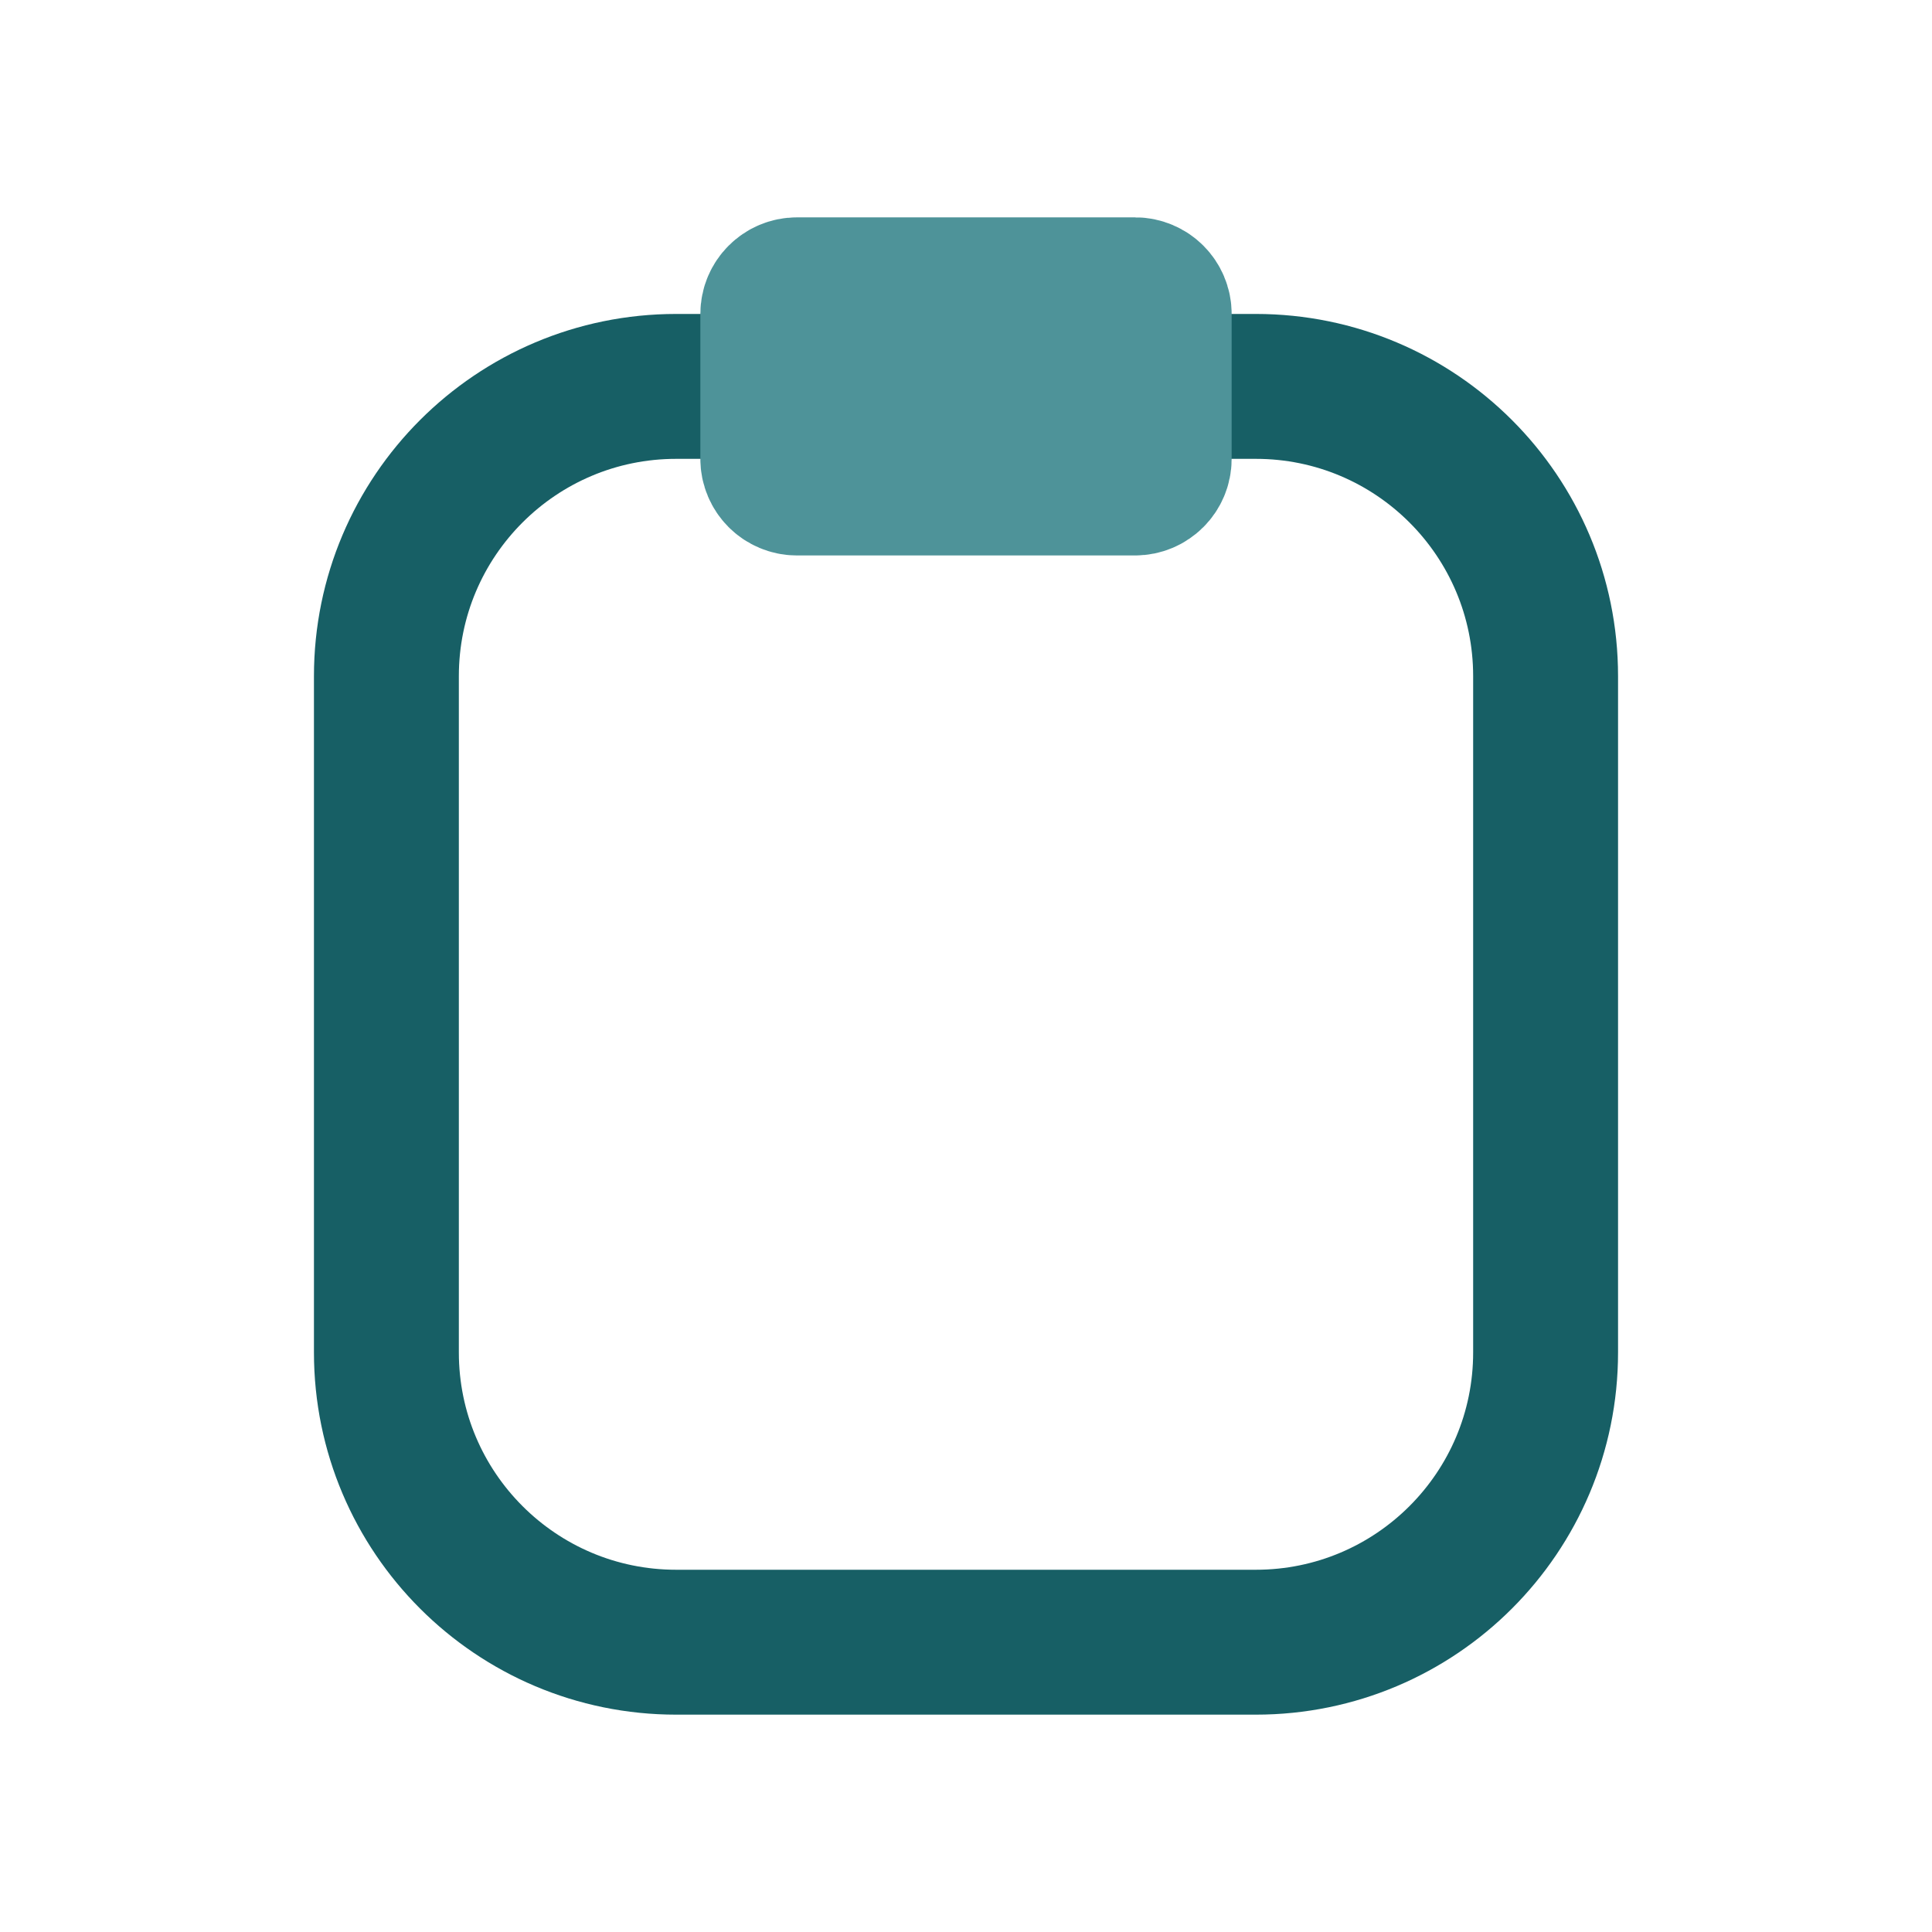 <svg width="20" height="20" viewBox="0 0 20 20" fill="none" xmlns="http://www.w3.org/2000/svg">
<path d="M13 4H7C5.343 4 4 5.343 4 7V14C4 15.657 5.343 17 7 17H13C14.657 17 16 15.657 16 14V7C16 5.343 14.657 4 13 4Z" stroke="#175F65" stroke-width="1.5" stroke-linecap="round" stroke-linejoin="round"/>
<path d="M11.75 3H8.25C8.112 3 8 3.112 8 3.25V4.75C8 4.888 8.112 5 8.25 5H11.75C11.888 5 12 4.888 12 4.75V3.25C12 3.112 11.888 3 11.75 3Z" fill="#4E9399" stroke="#4E9399" stroke-width="1.5" stroke-linecap="round" stroke-linejoin="round"/>
</svg>
